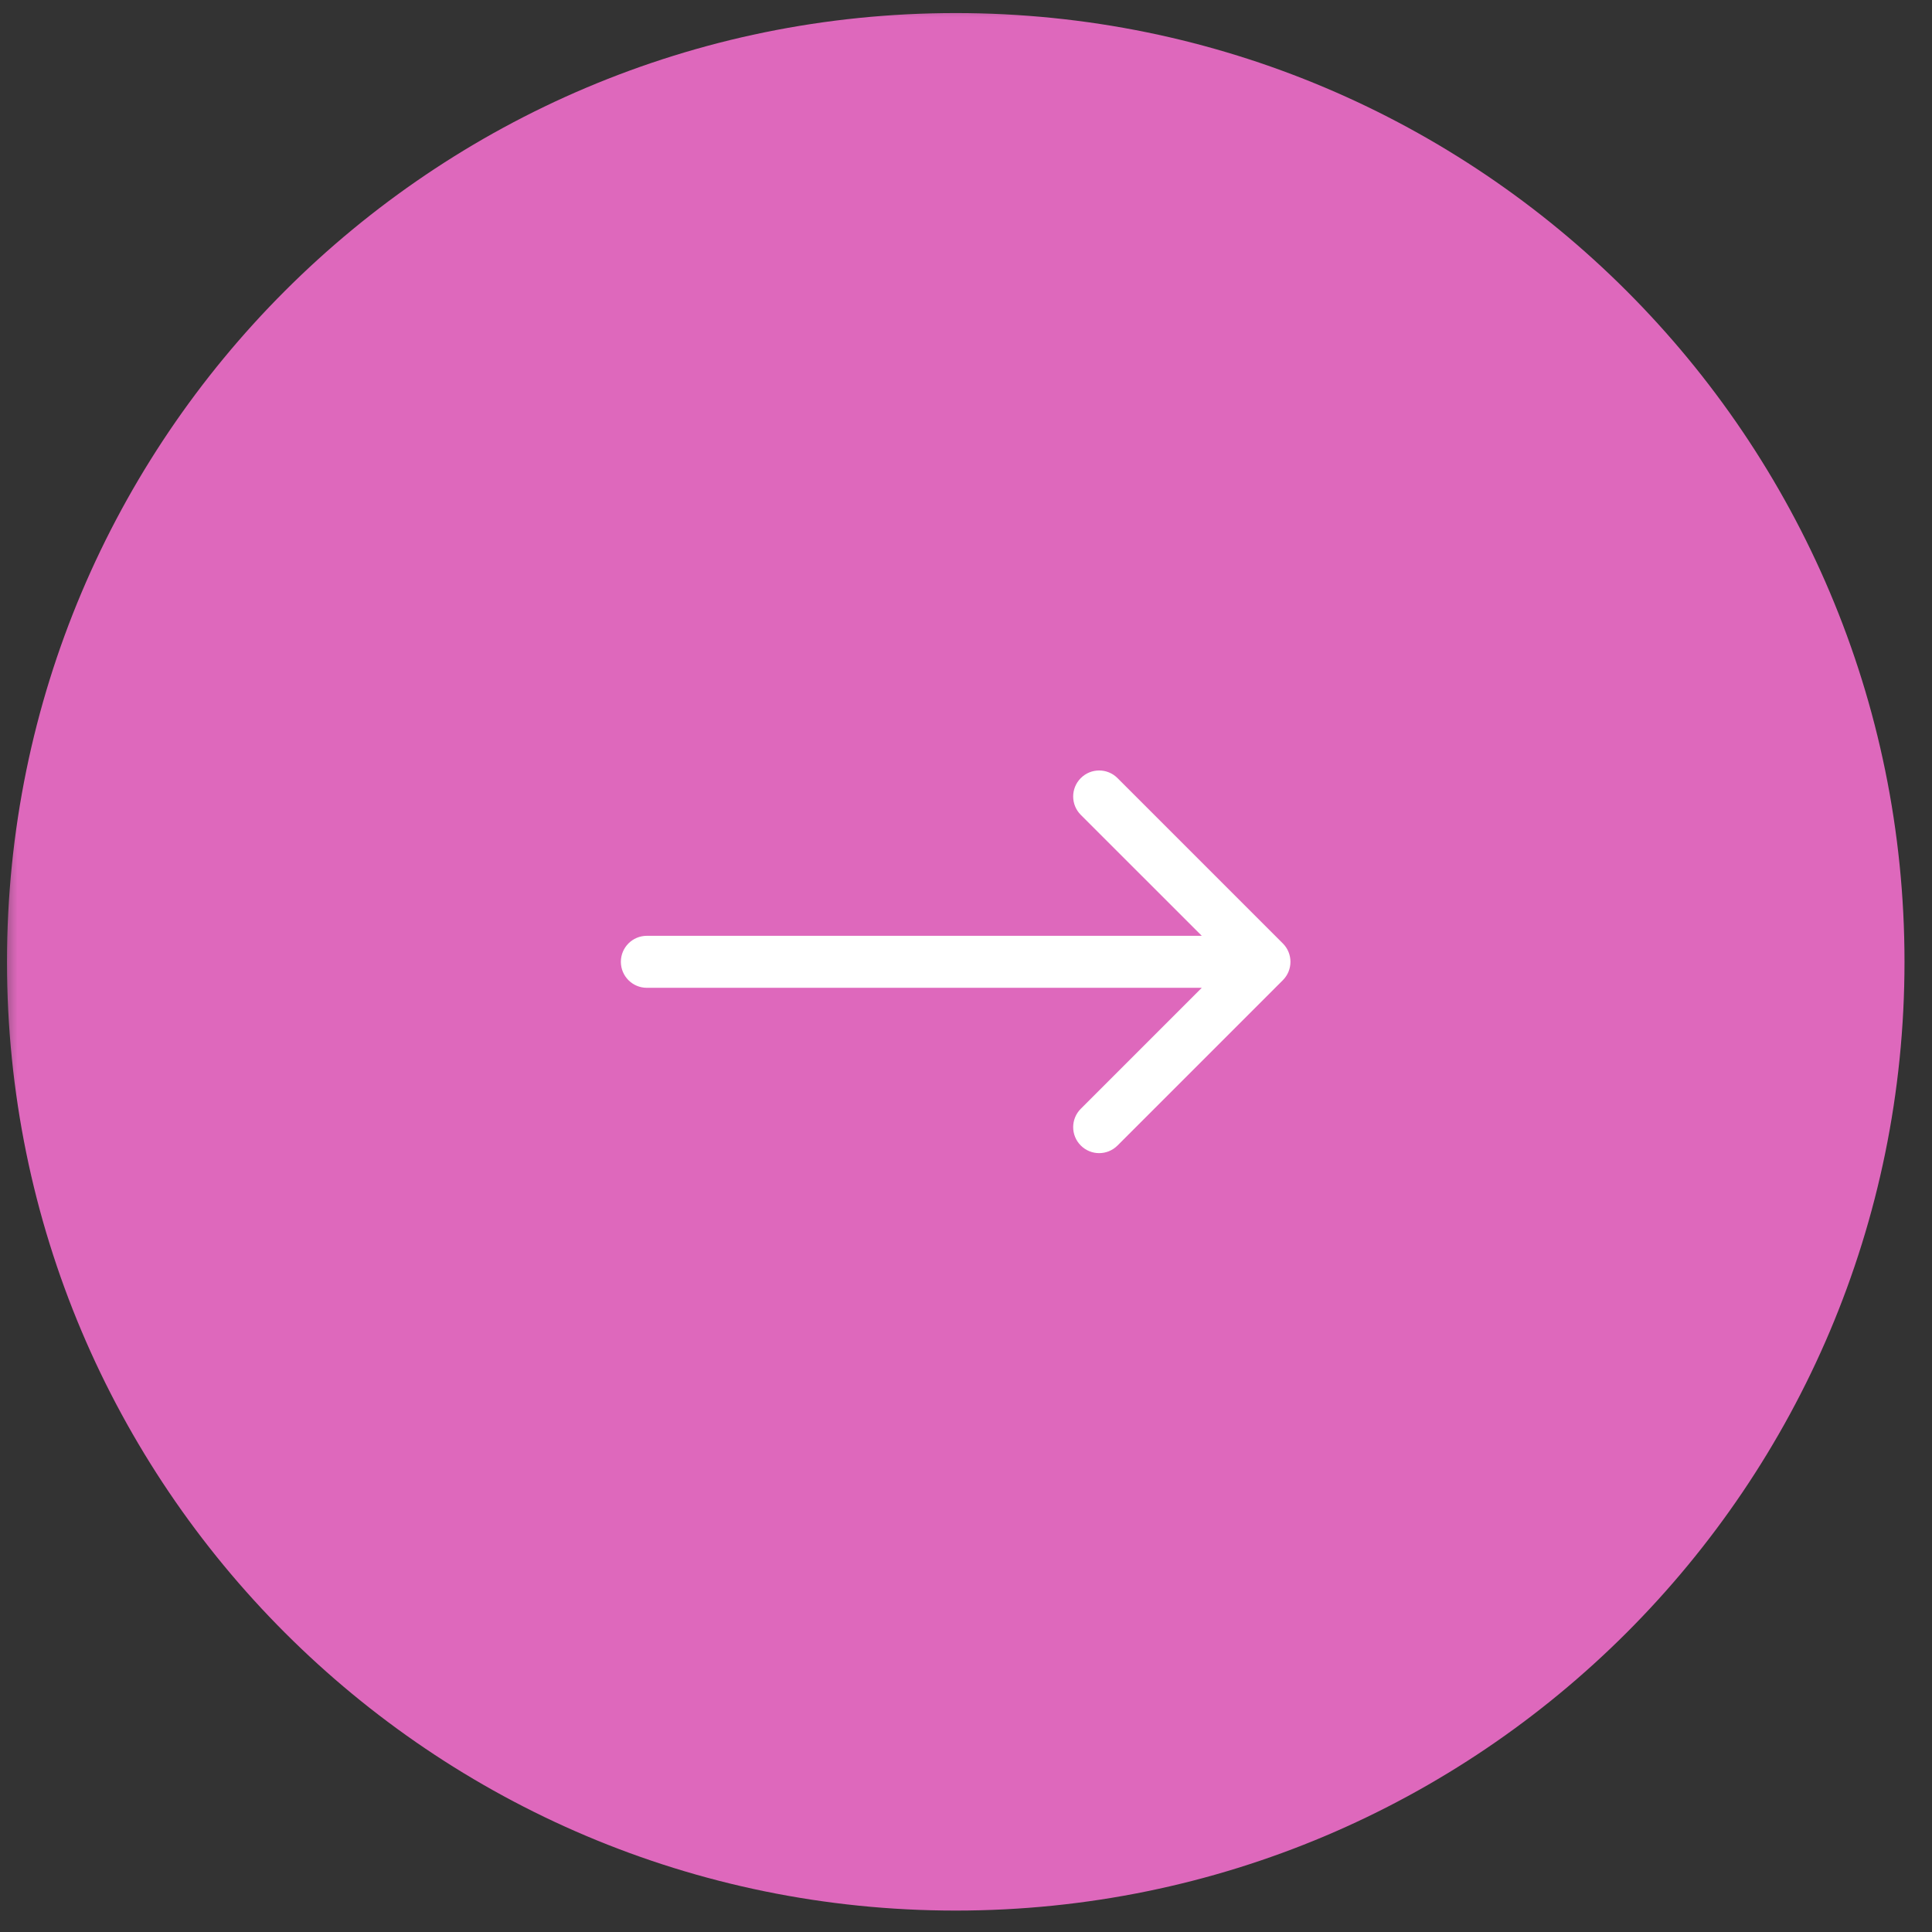 <?xml version="1.0" encoding="UTF-8"?> <svg xmlns="http://www.w3.org/2000/svg" width="56" height="56" viewBox="0 0 56 56" fill="none"><rect x="0" y="0" width="56" height="56" fill="#333333" stroke="none"/> <g clip-path="url(#clip0_1441_9)"> <mask id="mask0_1441_9" style="mask-type:luminance" maskUnits="userSpaceOnUse" x="0" y="0" width="56" height="56"> <path d="M56 0H0V56H56V0Z" fill="white"></path> </mask> <g mask="url(#mask0_1441_9)"> <path d="M27.703 55.379C42.891 55.379 55.203 43.067 55.203 27.879C55.203 12.691 42.891 0.379 27.703 0.379C12.515 0.379 0.203 12.691 0.203 27.879C0.203 43.067 12.515 55.379 27.703 55.379Z" fill="#DE68BC"></path> <path fill-rule="evenodd" clip-rule="evenodd" d="M32.392 22.554L37.184 27.346C37.478 27.64 37.478 28.117 37.184 28.411L32.392 33.203C32.098 33.498 31.621 33.498 31.327 33.203C31.033 32.909 31.033 32.433 31.327 32.139L34.834 28.632H18.749C18.333 28.632 17.996 28.294 17.996 27.878C17.996 27.463 18.333 27.125 18.749 27.125H34.834L31.327 23.619C31.033 23.325 31.033 22.848 31.327 22.554C31.621 22.259 32.098 22.259 32.392 22.554Z" fill="white"></path> </g> </g> <defs> <clipPath id="clip0_1441_9"> <rect width="56" height="56" fill="white"></rect> </clipPath> </defs> </svg> 